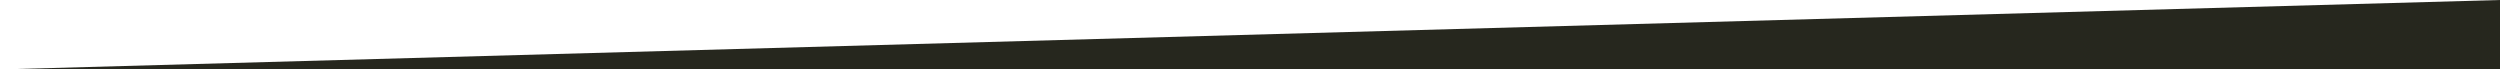 <svg xmlns="http://www.w3.org/2000/svg" fill="none" viewBox="0 0 1440 40" height="40" width="1440">
<g clip-path="url(#clip0_2086_138)">
<path fill="#26271E" d="M0 40L1440 0V40H0Z"></path>
</g>
<defs>
<clipPath id="clip0_2086_138">
<rect fill="white" height="40" width="1440"></rect>
</clipPath>
</defs>
</svg>
